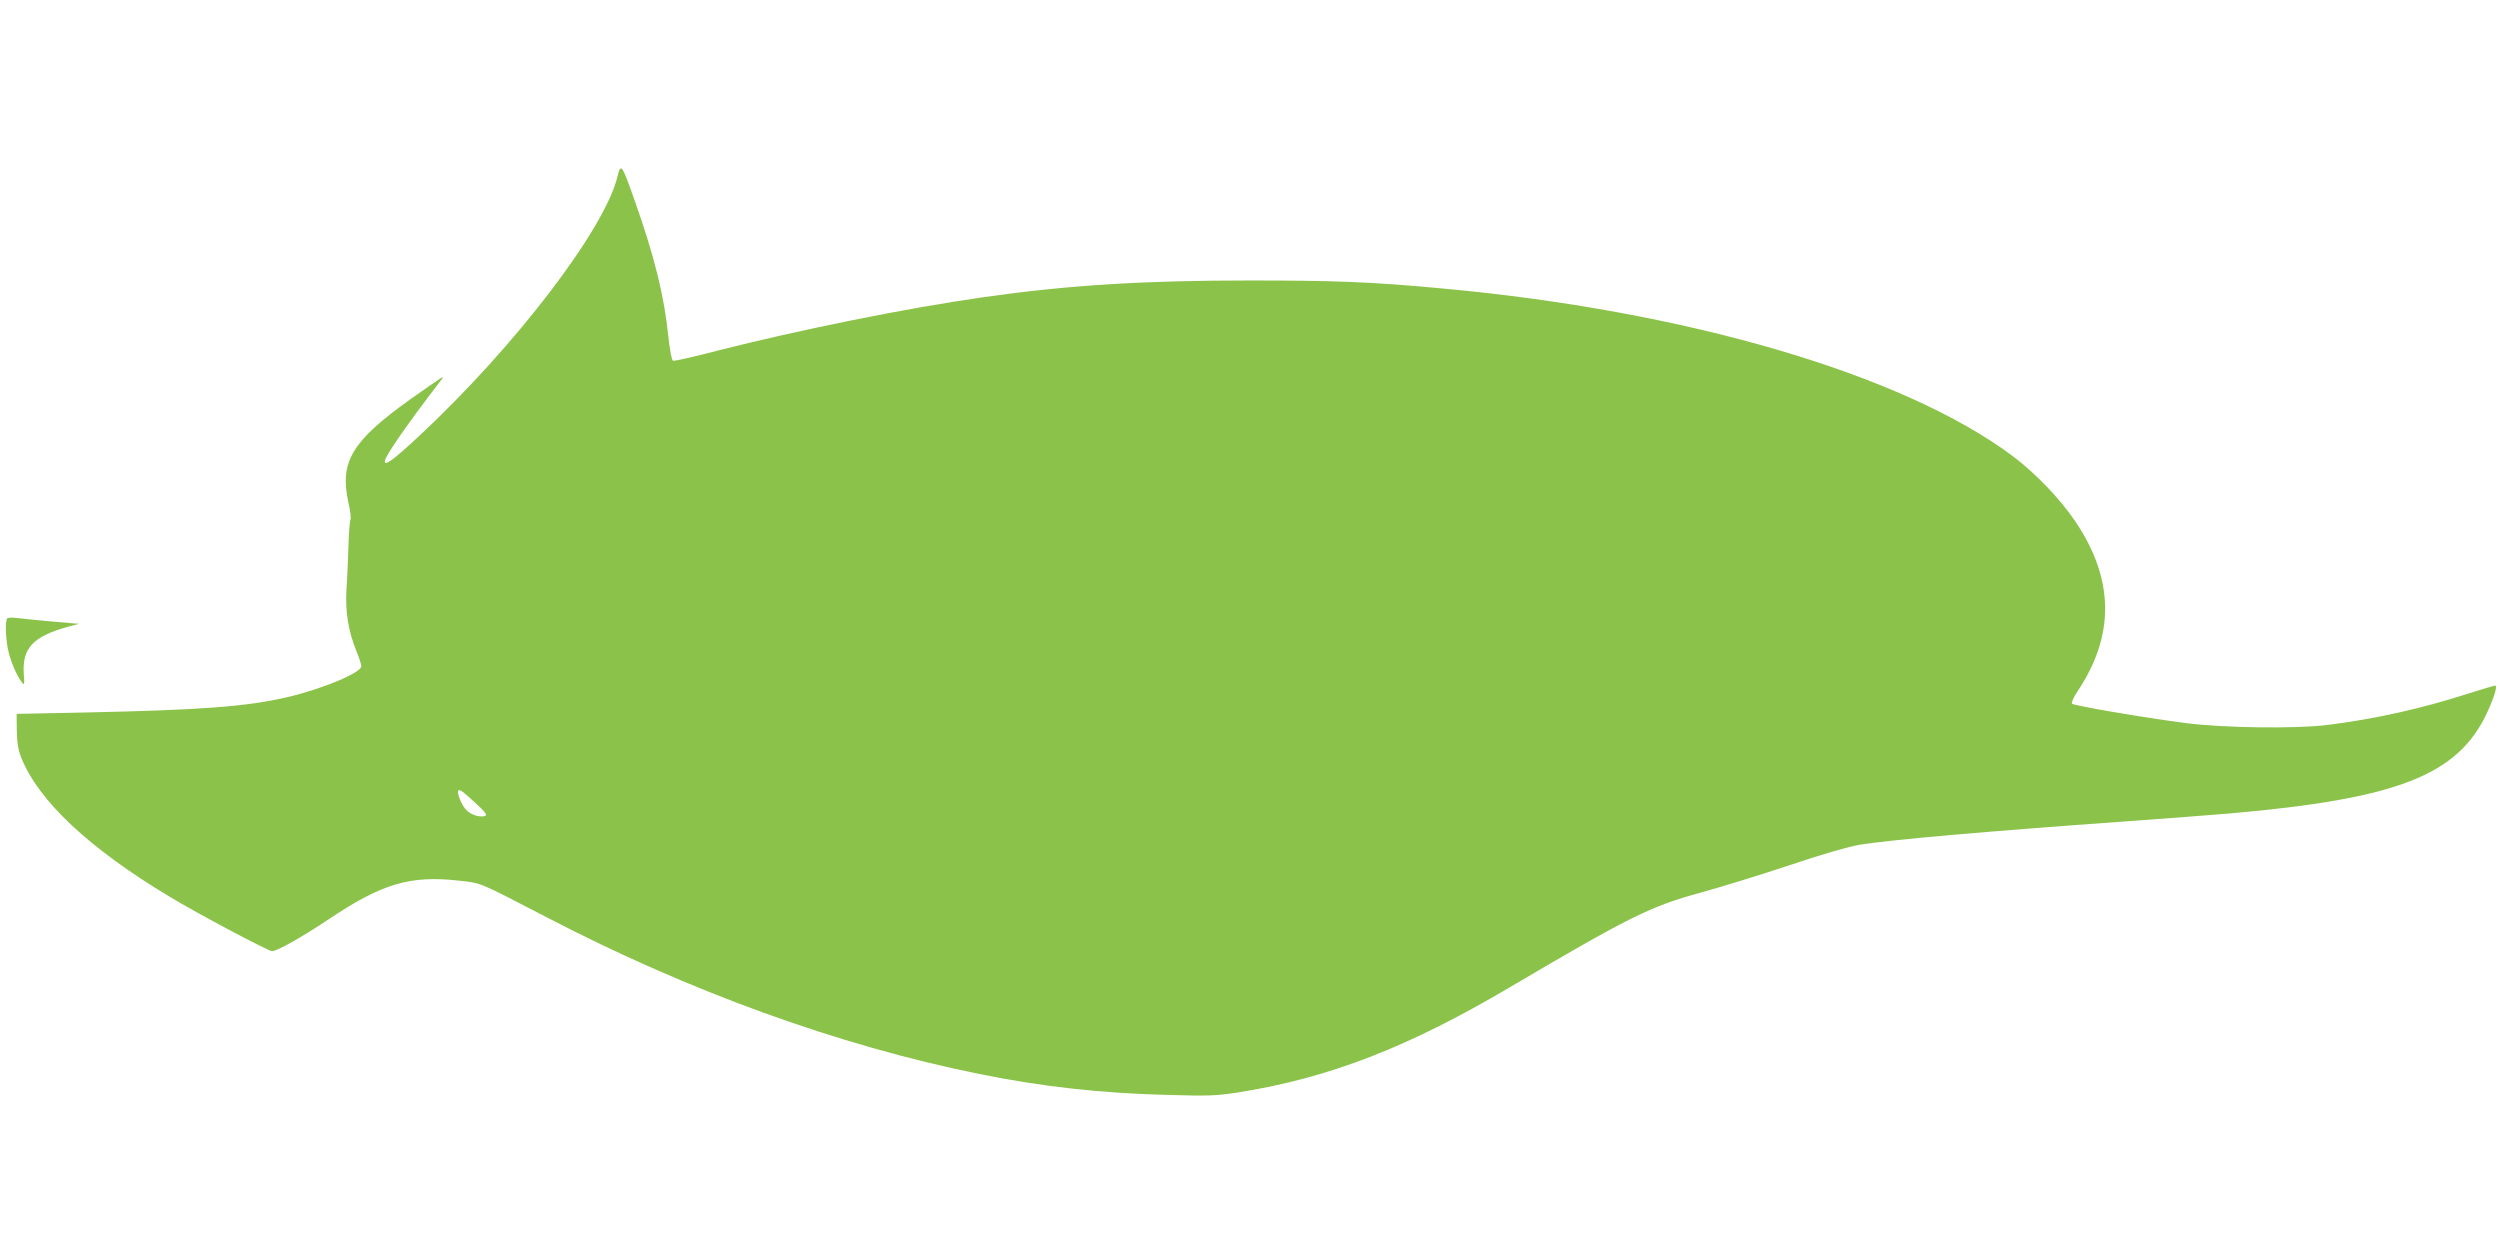 <?xml version="1.0" standalone="no"?>
<!DOCTYPE svg PUBLIC "-//W3C//DTD SVG 20010904//EN"
 "http://www.w3.org/TR/2001/REC-SVG-20010904/DTD/svg10.dtd">
<svg version="1.0" xmlns="http://www.w3.org/2000/svg"
 width="1280pt" height="640pt" viewBox="0 0 1280 640"
 preserveAspectRatio="xMidYMid meet">
<g transform="translate(0,640) scale(0.1,-0.1)"
fill="#8bc34a" stroke="none">
<path d="M3162 5498 c-64 -270 -525 -873 -1020 -1334 -129 -120 -172 -151
-172 -126 0 25 118 194 284 410 19 24 19 24 0 14 -10 -6 -81 -55 -157 -109
-297 -213 -359 -318 -313 -527 10 -42 14 -81 10 -87 -3 -6 -8 -66 -10 -133 -2
-66 -6 -166 -10 -221 -7 -114 8 -213 51 -319 14 -34 25 -69 25 -77 0 -33 -198
-116 -377 -158 -210 -49 -438 -66 -1038 -79 l-350 -7 1 -85 c1 -62 7 -100 23
-140 89 -221 347 -464 761 -712 142 -86 504 -278 523 -278 25 0 148 69 288
162 276 185 418 227 670 199 116 -13 94 -4 449 -188 726 -378 1496 -657 2215
-802 321 -65 619 -98 960 -107 219 -6 252 -5 378 15 457 74 861 231 1377 536
609 359 721 415 975 484 105 29 310 92 457 141 165 56 302 95 360 105 162 26
643 68 1368 120 195 14 432 32 525 40 859 75 1167 195 1317 512 38 82 57 143
43 143 -4 0 -64 -18 -134 -40 -242 -78 -479 -131 -726 -162 -163 -20 -531 -15
-725 10 -216 28 -571 89 -581 99 -5 5 8 33 27 62 192 286 190 572 -8 868 -79
118 -207 251 -323 338 -561 419 -1672 745 -2930 859 -354 33 -544 40 -980 40
-541 0 -926 -24 -1355 -85 -391 -55 -949 -168 -1369 -275 -117 -31 -218 -53
-225 -51 -7 3 -16 51 -24 123 -21 208 -70 407 -172 696 -66 187 -71 195 -88
126z m-714 -3222 c49 -46 52 -56 16 -56 -29 0 -63 16 -82 39 -21 26 -43 81
-36 92 6 11 22 -1 102 -75z"/>
<path d="M37 3234 c-12 -13 -8 -117 8 -177 15 -57 41 -115 67 -151 13 -16 14
-11 10 42 -10 134 48 195 233 245 l50 13 -140 12 c-77 7 -158 15 -180 18 -22
3 -43 2 -48 -2z"/>
</g>
</svg>

